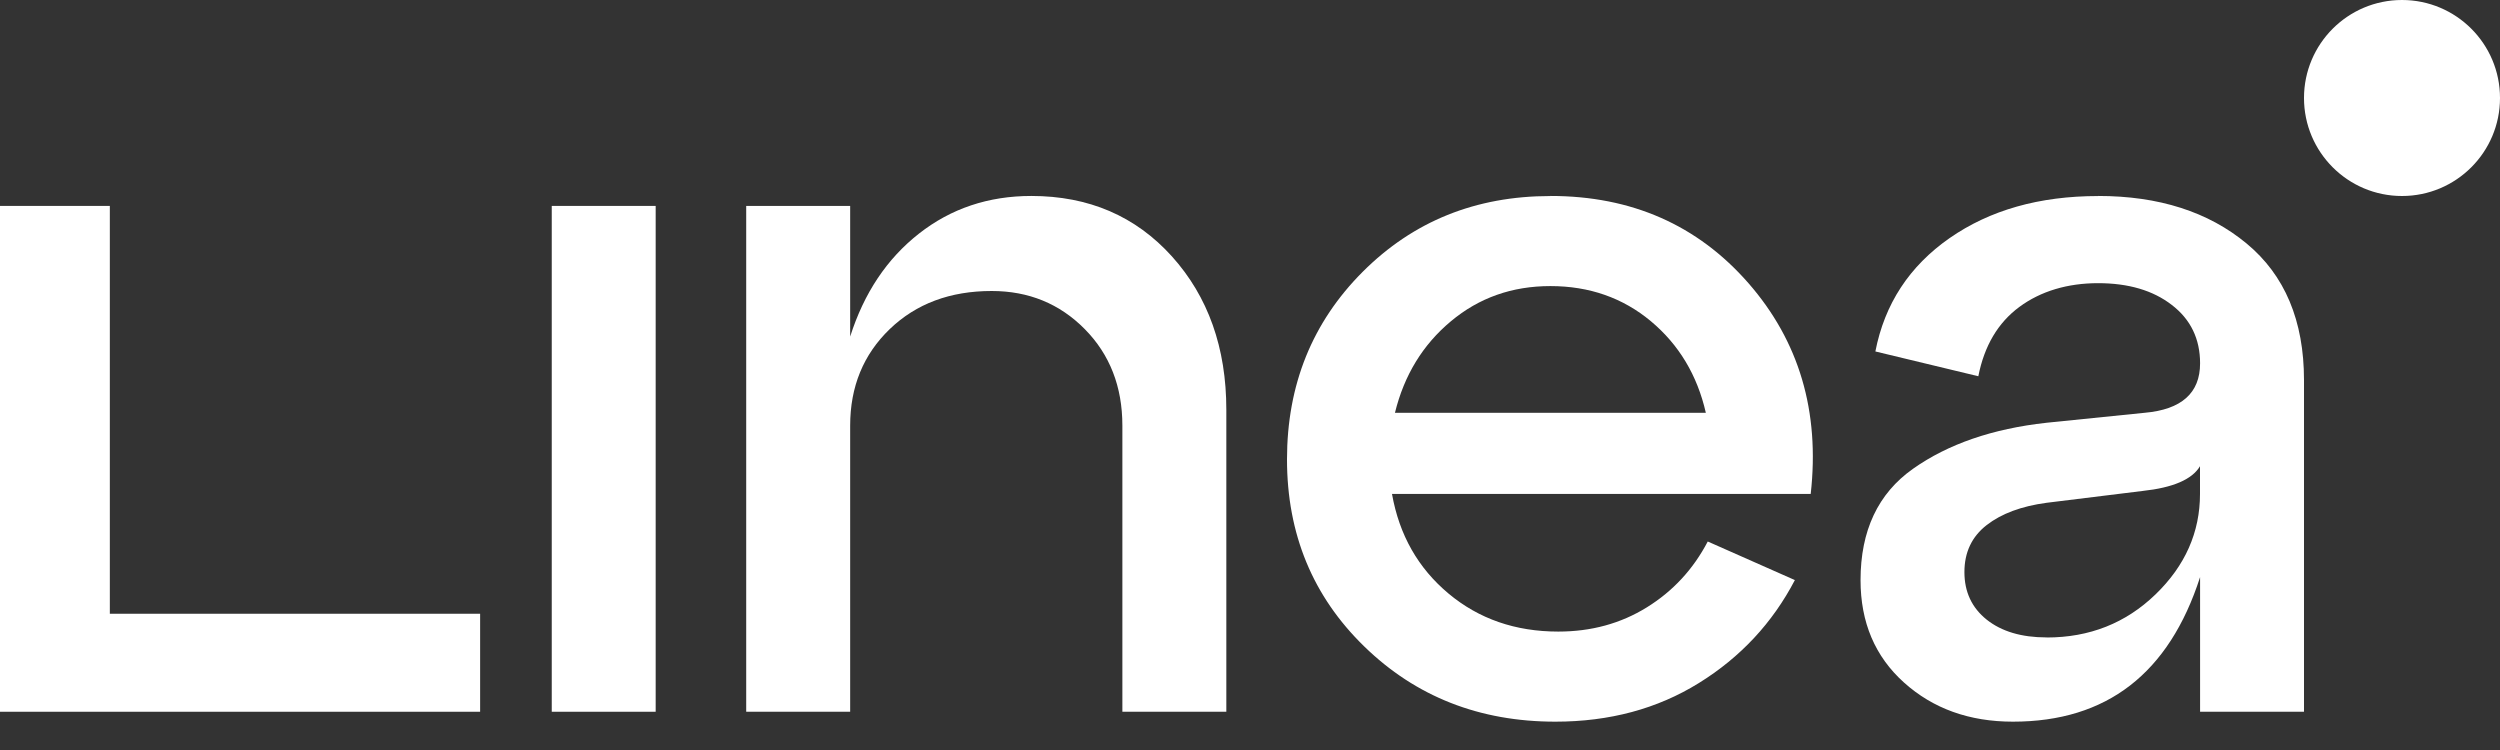 <svg width="60" height="18" viewBox="0 0 60 18" fill="none" xmlns="http://www.w3.org/2000/svg">
<rect x="0" y="0" width="60" height="18" fill="#333333" stroke="none"/>
<path d="M15.736 17.082H13.242V4.942H15.736V17.082Z" fill="white"/>
<path d="M24.751 4.703C26.128 4.703 27.253 5.186 28.125 6.152C28.995 7.118 29.432 8.346 29.432 9.835V17.081H26.937V10.215C26.937 9.28 26.636 8.508 26.034 7.898C25.432 7.289 24.688 6.984 23.801 6.984C22.803 6.984 21.988 7.289 21.354 7.898C20.721 8.508 20.404 9.28 20.404 10.215V17.081H17.909V4.942H20.404V8.078C20.736 7.033 21.287 6.209 22.055 5.607C22.823 5.004 23.722 4.703 24.752 4.703H24.751Z" fill="white"/>
<path d="M37.21 4.703C39.157 4.703 40.742 5.401 41.961 6.794C43.18 8.189 43.679 9.875 43.457 11.855H33.408C33.582 12.838 34.034 13.634 34.763 14.244C35.491 14.853 36.369 15.158 37.399 15.158C38.191 15.158 38.899 14.964 39.525 14.576C40.151 14.188 40.638 13.662 40.986 12.996L43.077 13.922C42.539 14.952 41.77 15.775 40.773 16.393C39.776 17.012 38.627 17.32 37.328 17.32C35.506 17.32 33.977 16.718 32.742 15.515C31.506 14.313 30.888 12.815 30.888 11.025C30.888 9.235 31.494 7.735 32.706 6.522C33.917 5.311 35.417 4.705 37.208 4.705L37.21 4.703ZM37.21 6.866C36.29 6.866 35.495 7.147 34.822 7.71C34.148 8.272 33.7 9.004 33.479 9.907H40.94C40.734 9.004 40.294 8.272 39.622 7.71C38.948 7.148 38.144 6.866 37.21 6.866Z" fill="white"/>
<path d="M50.355 4.703C51.812 4.703 53 5.083 53.918 5.844C54.836 6.604 55.296 7.697 55.296 9.122V17.082H52.802V13.851C52.057 16.164 50.56 17.32 48.311 17.32C47.265 17.32 46.395 17.008 45.697 16.382C45 15.756 44.653 14.937 44.653 13.924C44.653 12.736 45.072 11.844 45.912 11.251C46.751 10.658 47.821 10.289 49.119 10.146L51.471 9.907C52.358 9.829 52.802 9.432 52.802 8.72C52.802 8.134 52.576 7.666 52.124 7.319C51.673 6.97 51.083 6.796 50.355 6.796C49.626 6.796 48.98 6.986 48.465 7.366C47.951 7.746 47.623 8.301 47.48 9.03L45.009 8.435C45.231 7.295 45.824 6.388 46.791 5.714C47.757 5.042 48.945 4.705 50.355 4.705V4.703ZM49.119 15.3C50.149 15.3 51.019 14.955 51.732 14.266C52.444 13.578 52.8 12.774 52.8 11.854V11.189C52.611 11.507 52.151 11.704 51.422 11.783L49.118 12.067C48.516 12.148 48.037 12.325 47.68 12.602C47.324 12.879 47.146 13.255 47.146 13.73C47.146 14.206 47.324 14.586 47.68 14.871C48.037 15.155 48.516 15.298 49.118 15.298L49.119 15.3Z" fill="white"/>
<path d="M11.523 17.082H0V4.942H2.636V14.73H11.523V17.082Z" fill="white"/>
<path d="M57.648 4.704C58.947 4.704 60 3.651 60 2.352C60 1.053 58.947 0 57.648 0C56.349 0 55.296 1.053 55.296 2.352C55.296 3.651 56.349 4.704 57.648 4.704Z" fill="white"/>
</svg>
